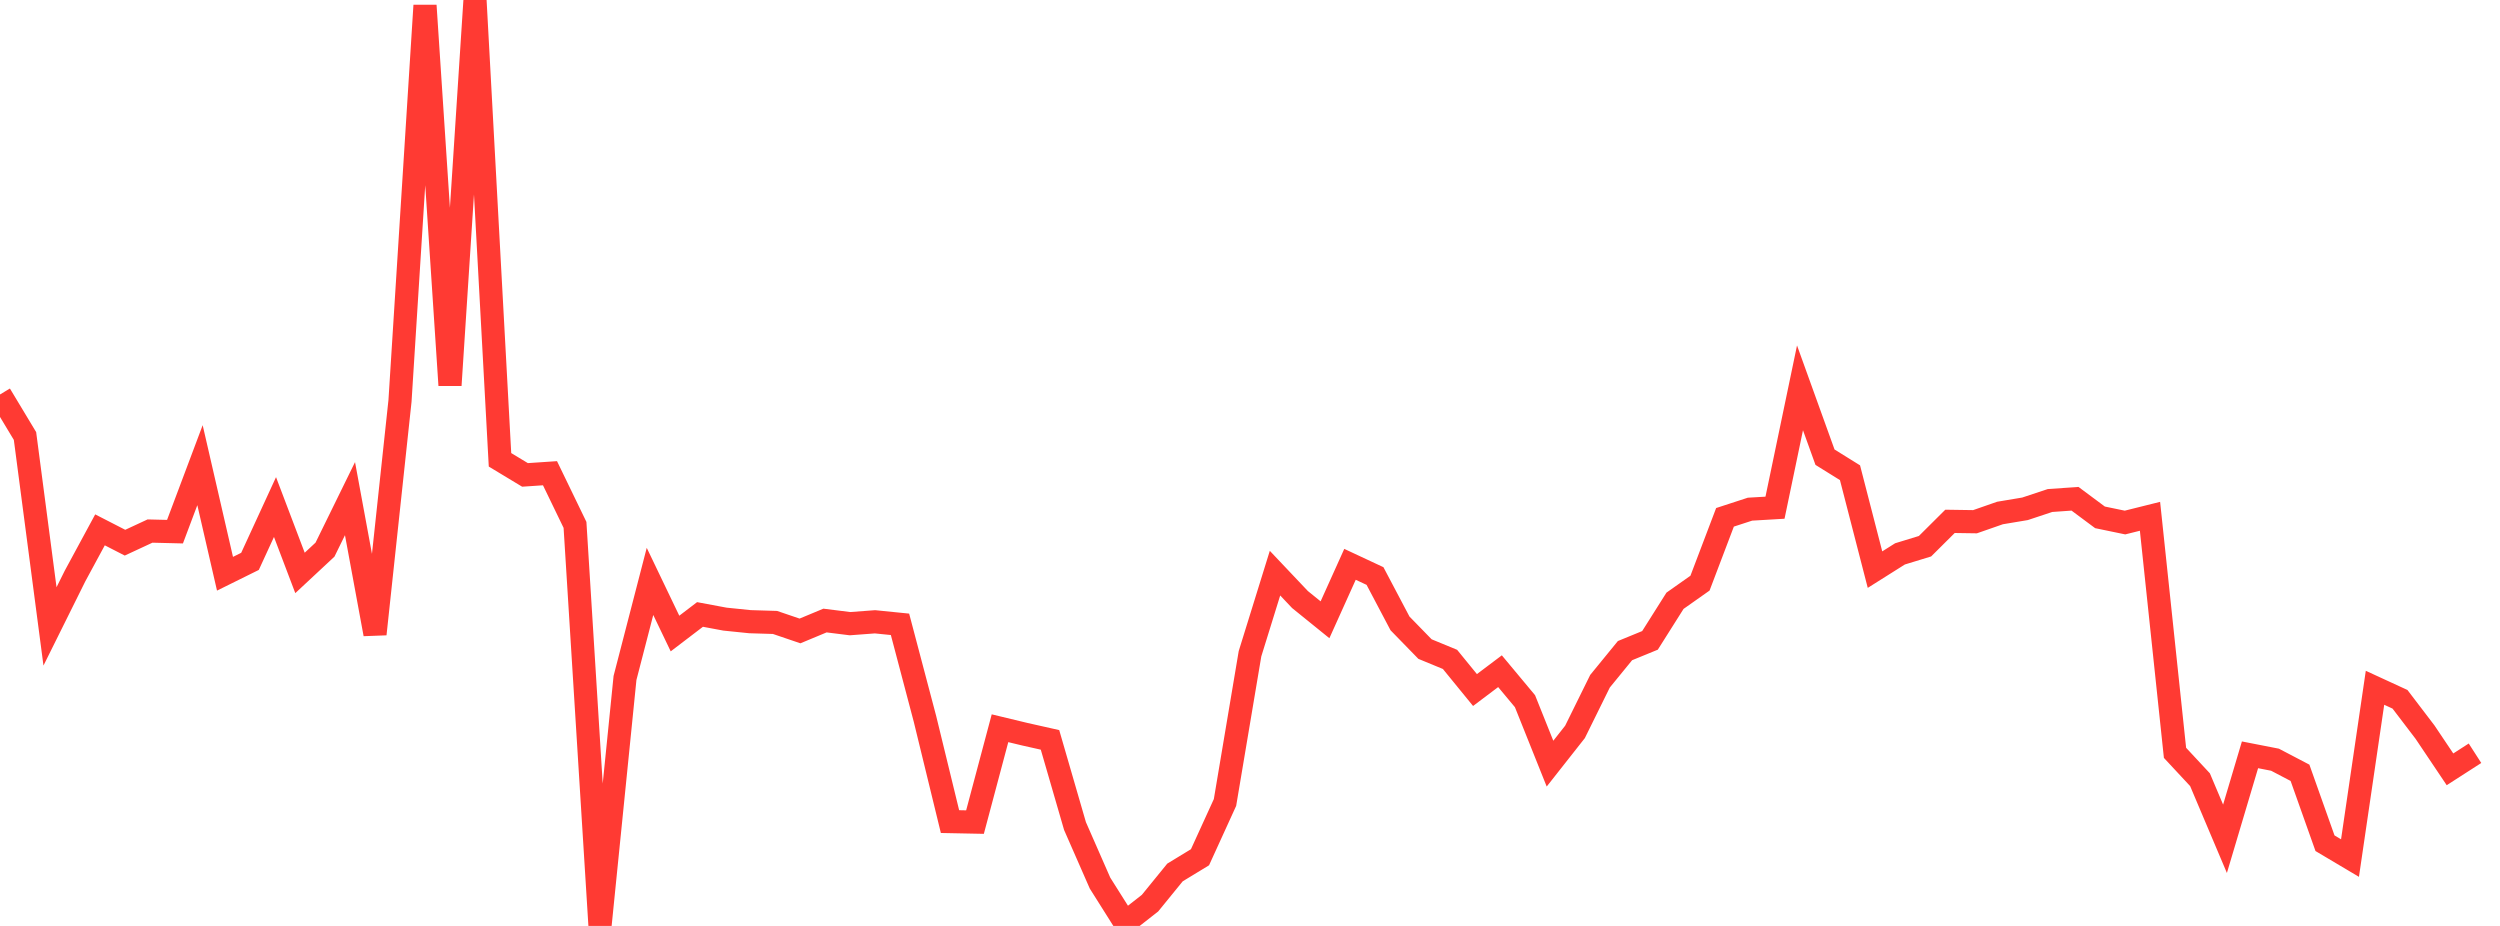 <?xml version="1.0" standalone="no"?>
<!DOCTYPE svg PUBLIC "-//W3C//DTD SVG 1.1//EN" "http://www.w3.org/Graphics/SVG/1.1/DTD/svg11.dtd">

<svg width="135" height="50" viewBox="0 0 135 50" preserveAspectRatio="none" 
  xmlns="http://www.w3.org/2000/svg"
  xmlns:xlink="http://www.w3.org/1999/xlink">


<polyline points="0.0, 21.302 1.35, 23.545 2.7, 33.826 4.05, 31.108 5.4, 28.612 6.75, 29.305 8.1, 28.677 9.45, 28.71 10.8, 25.119 12.15, 30.982 13.5, 30.314 14.85, 27.381 16.2, 30.938 17.55, 29.68 18.9, 26.927 20.25, 34.241 21.6, 21.649 22.95, 0.295 24.3, 20.803 25.65, 0.0 27.0, 24.83 28.35, 25.645 29.7, 25.554 31.05, 28.344 32.4, 50.0 33.75, 36.61 35.1, 31.396 36.45, 34.211 37.8, 33.181 39.15, 33.433 40.5, 33.571 41.85, 33.612 43.2, 34.071 44.55, 33.509 45.9, 33.678 47.25, 33.577 48.6, 33.713 49.95, 38.826 51.3, 44.366 52.65, 44.393 54.0, 39.325 55.35, 39.65 56.7, 39.953 58.05, 44.607 59.4, 47.685 60.75, 49.827 62.1, 48.771 63.45, 47.113 64.8, 46.291 66.15, 43.334 67.5, 35.303 68.85, 30.95 70.2, 32.376 71.55, 33.468 72.9, 30.474 74.25, 31.105 75.6, 33.664 76.95, 35.05 78.3, 35.607 79.65, 37.262 81.0, 36.245 82.35, 37.865 83.7, 41.237 85.05, 39.523 86.4, 36.787 87.75, 35.134 89.1, 34.58 90.45, 32.442 91.8, 31.49 93.15, 27.935 94.5, 27.495 95.85, 27.416 97.2, 20.943 98.55, 24.688 99.9, 25.527 101.25, 30.76 102.6, 29.909 103.95, 29.496 105.3, 28.153 106.65, 28.173 108.0, 27.702 109.35, 27.476 110.7, 27.028 112.05, 26.933 113.4, 27.937 114.75, 28.217 116.1, 27.88 117.45, 40.653 118.8, 42.104 120.15, 45.295 121.5, 40.76 122.85, 41.024 124.2, 41.731 125.55, 45.534 126.9, 46.336 128.25, 37.14 129.6, 37.762 130.95, 39.533 132.3, 41.544 133.65, 40.675" fill="none" stroke="#ff3a33" stroke-width="1.25"/>

</svg>